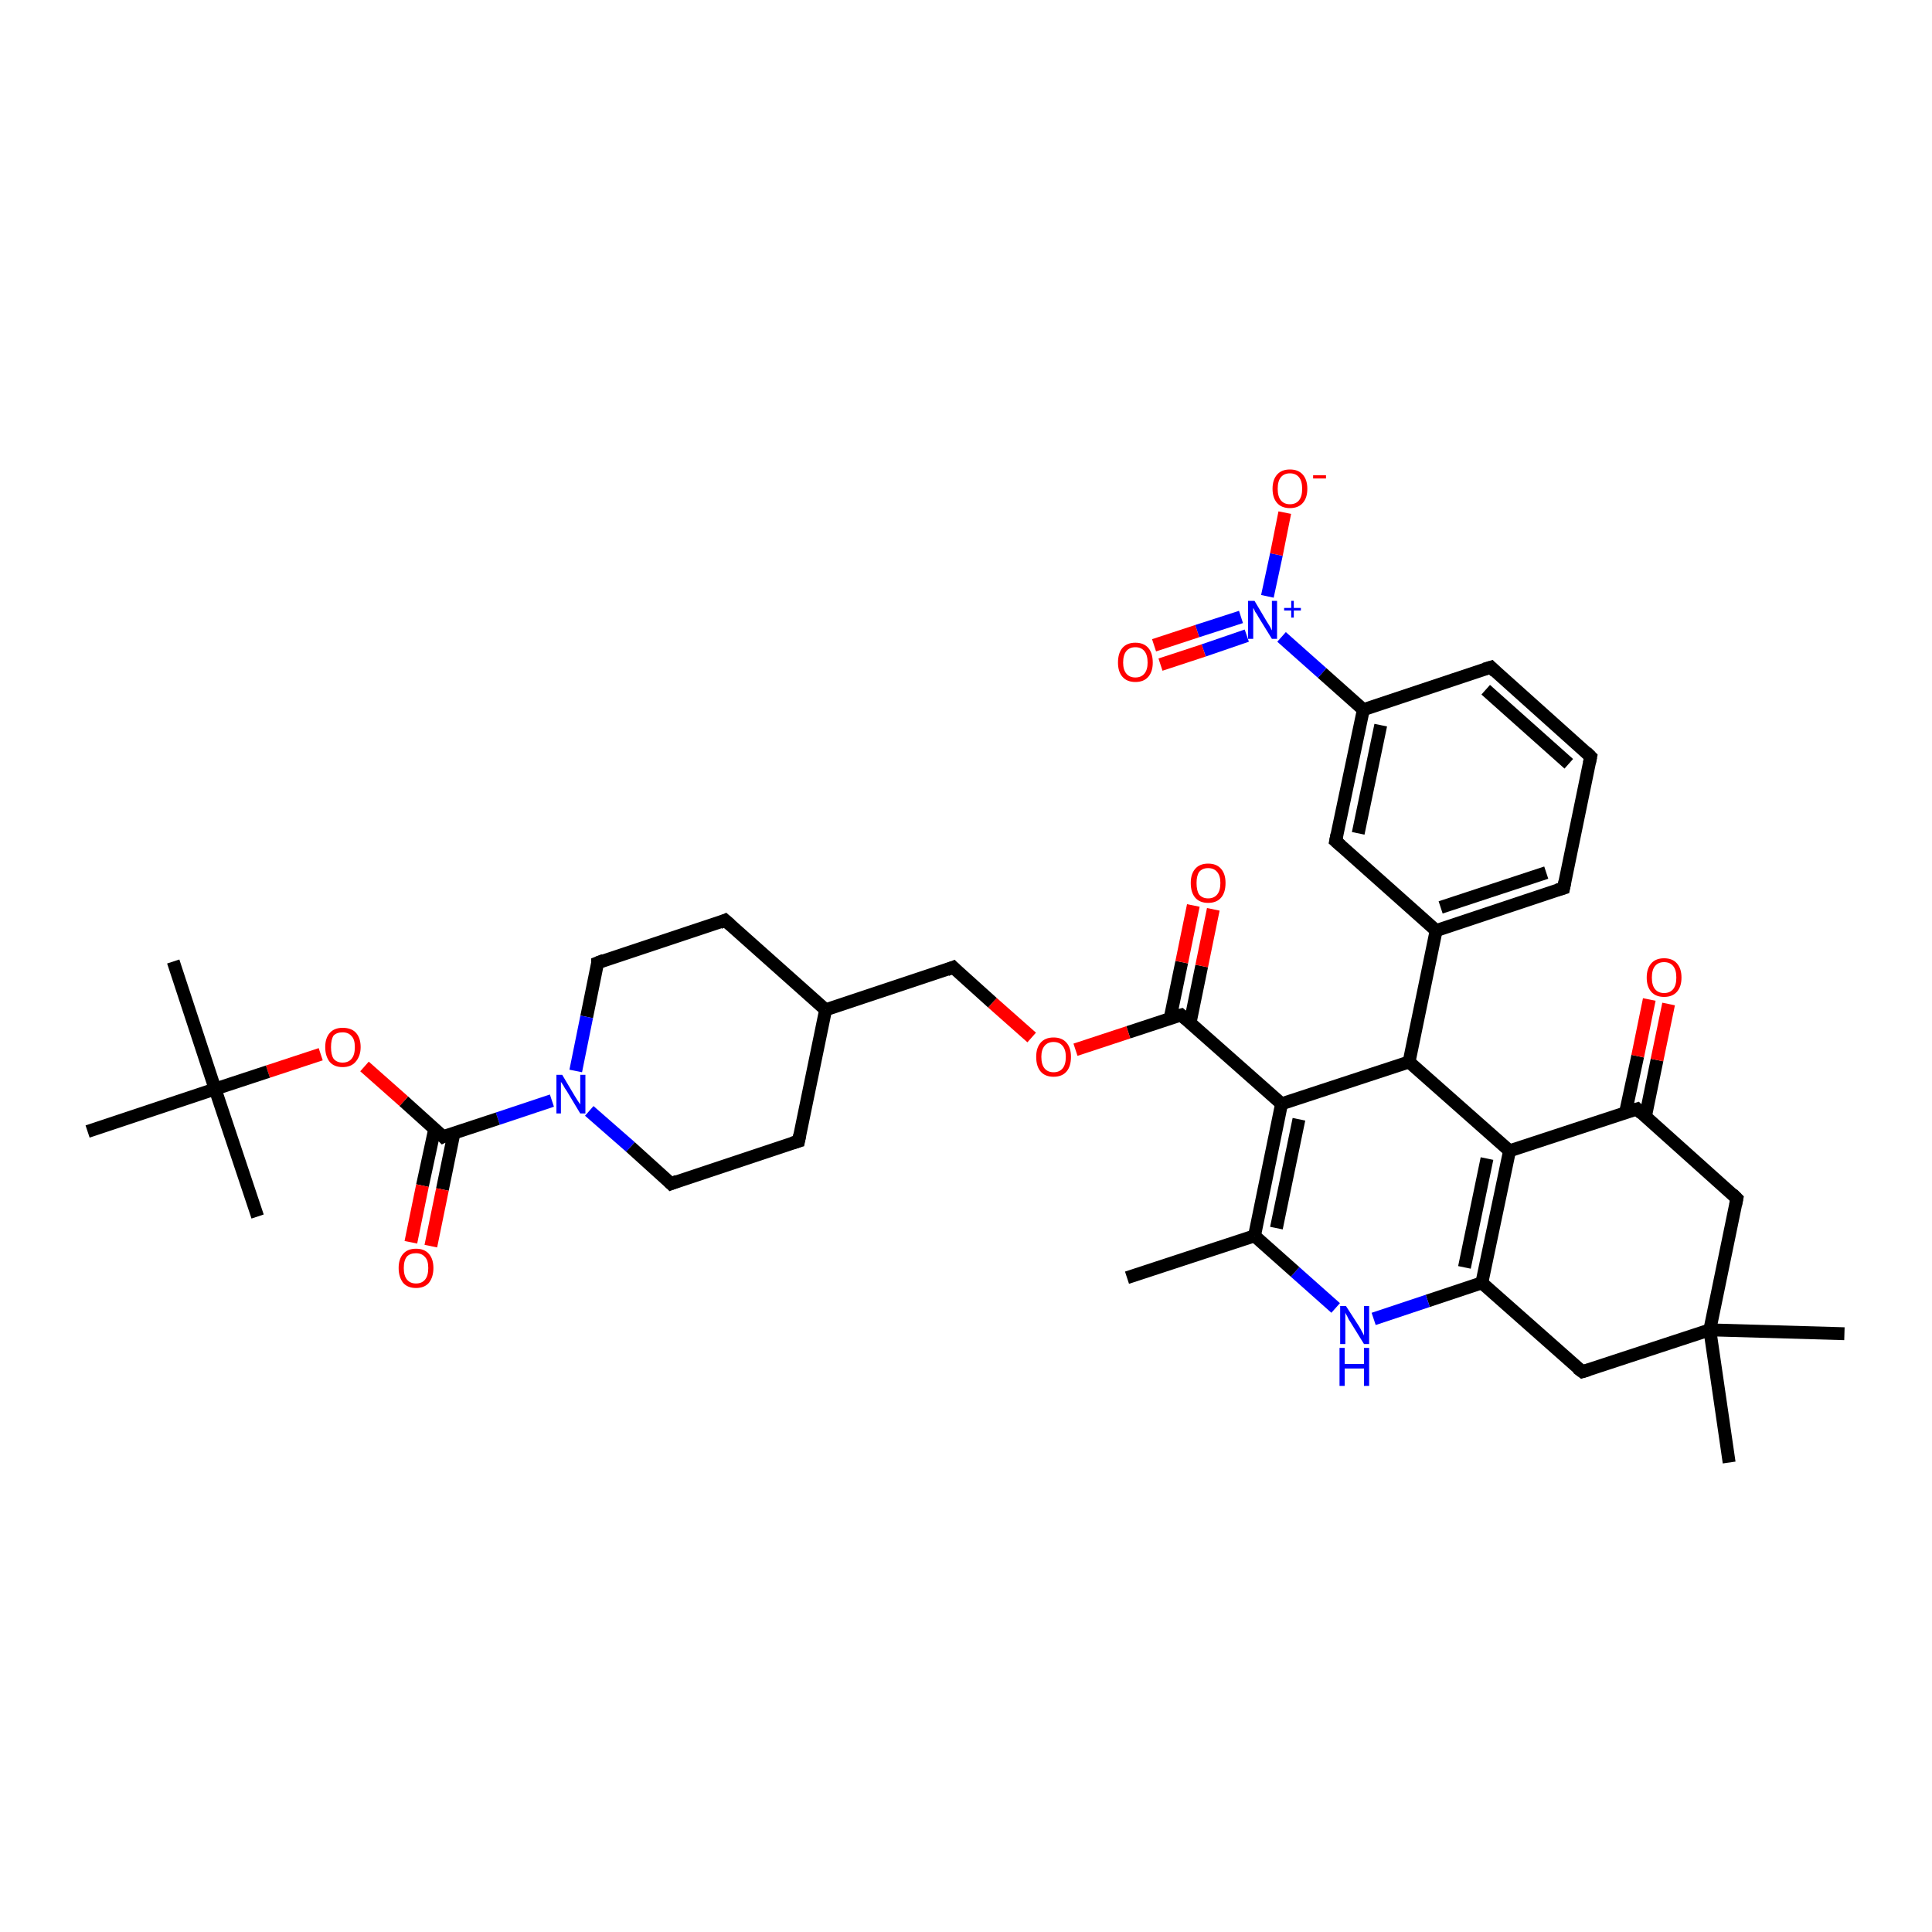 <?xml version='1.0' encoding='iso-8859-1'?>
<svg version='1.1' baseProfile='full'
              xmlns='http://www.w3.org/2000/svg'
                      xmlns:rdkit='http://www.rdkit.org/xml'
                      xmlns:xlink='http://www.w3.org/1999/xlink'
                  xml:space='preserve'
width='300px' height='300px' viewBox='0 0 300 300'>
<!-- END OF HEADER -->
<rect style='opacity:1.0;fill:#FFFFFF;stroke:none' width='300.0' height='300.0' x='0.0' y='0.0'> </rect>
<path class='bond-0 atom-0 atom-1' d='M 175.0,198.4 L 194.8,191.9' style='fill:none;fill-rule:evenodd;stroke:#000000;stroke-width:2.0px;stroke-linecap:butt;stroke-linejoin:miter;stroke-opacity:1' />
<path class='bond-1 atom-1 atom-2' d='M 194.8,191.9 L 199.0,171.4' style='fill:none;fill-rule:evenodd;stroke:#000000;stroke-width:2.0px;stroke-linecap:butt;stroke-linejoin:miter;stroke-opacity:1' />
<path class='bond-1 atom-1 atom-2' d='M 198.2,190.7 L 201.7,173.8' style='fill:none;fill-rule:evenodd;stroke:#000000;stroke-width:2.0px;stroke-linecap:butt;stroke-linejoin:miter;stroke-opacity:1' />
<path class='bond-2 atom-2 atom-3' d='M 199.0,171.4 L 218.8,164.9' style='fill:none;fill-rule:evenodd;stroke:#000000;stroke-width:2.0px;stroke-linecap:butt;stroke-linejoin:miter;stroke-opacity:1' />
<path class='bond-3 atom-3 atom-4' d='M 218.8,164.9 L 234.4,178.7' style='fill:none;fill-rule:evenodd;stroke:#000000;stroke-width:2.0px;stroke-linecap:butt;stroke-linejoin:miter;stroke-opacity:1' />
<path class='bond-4 atom-4 atom-5' d='M 234.4,178.7 L 230.1,199.2' style='fill:none;fill-rule:evenodd;stroke:#000000;stroke-width:2.0px;stroke-linecap:butt;stroke-linejoin:miter;stroke-opacity:1' />
<path class='bond-4 atom-4 atom-5' d='M 230.9,179.9 L 227.4,196.8' style='fill:none;fill-rule:evenodd;stroke:#000000;stroke-width:2.0px;stroke-linecap:butt;stroke-linejoin:miter;stroke-opacity:1' />
<path class='bond-5 atom-5 atom-6' d='M 230.1,199.2 L 245.7,213.0' style='fill:none;fill-rule:evenodd;stroke:#000000;stroke-width:2.0px;stroke-linecap:butt;stroke-linejoin:miter;stroke-opacity:1' />
<path class='bond-6 atom-6 atom-7' d='M 245.7,213.0 L 265.5,206.5' style='fill:none;fill-rule:evenodd;stroke:#000000;stroke-width:2.0px;stroke-linecap:butt;stroke-linejoin:miter;stroke-opacity:1' />
<path class='bond-7 atom-7 atom-8' d='M 265.5,206.5 L 286.4,207.1' style='fill:none;fill-rule:evenodd;stroke:#000000;stroke-width:2.0px;stroke-linecap:butt;stroke-linejoin:miter;stroke-opacity:1' />
<path class='bond-8 atom-7 atom-9' d='M 265.5,206.5 L 268.5,227.1' style='fill:none;fill-rule:evenodd;stroke:#000000;stroke-width:2.0px;stroke-linecap:butt;stroke-linejoin:miter;stroke-opacity:1' />
<path class='bond-9 atom-7 atom-10' d='M 265.5,206.5 L 269.7,186.1' style='fill:none;fill-rule:evenodd;stroke:#000000;stroke-width:2.0px;stroke-linecap:butt;stroke-linejoin:miter;stroke-opacity:1' />
<path class='bond-10 atom-10 atom-11' d='M 269.7,186.1 L 254.2,172.2' style='fill:none;fill-rule:evenodd;stroke:#000000;stroke-width:2.0px;stroke-linecap:butt;stroke-linejoin:miter;stroke-opacity:1' />
<path class='bond-11 atom-11 atom-12' d='M 255.5,173.4 L 257.3,164.6' style='fill:none;fill-rule:evenodd;stroke:#000000;stroke-width:2.0px;stroke-linecap:butt;stroke-linejoin:miter;stroke-opacity:1' />
<path class='bond-11 atom-11 atom-12' d='M 257.3,164.6 L 259.1,155.9' style='fill:none;fill-rule:evenodd;stroke:#FF0000;stroke-width:2.0px;stroke-linecap:butt;stroke-linejoin:miter;stroke-opacity:1' />
<path class='bond-11 atom-11 atom-12' d='M 252.4,172.8 L 254.3,164.0' style='fill:none;fill-rule:evenodd;stroke:#000000;stroke-width:2.0px;stroke-linecap:butt;stroke-linejoin:miter;stroke-opacity:1' />
<path class='bond-11 atom-11 atom-12' d='M 254.3,164.0 L 256.1,155.2' style='fill:none;fill-rule:evenodd;stroke:#FF0000;stroke-width:2.0px;stroke-linecap:butt;stroke-linejoin:miter;stroke-opacity:1' />
<path class='bond-12 atom-5 atom-13' d='M 230.1,199.2 L 221.7,202.0' style='fill:none;fill-rule:evenodd;stroke:#000000;stroke-width:2.0px;stroke-linecap:butt;stroke-linejoin:miter;stroke-opacity:1' />
<path class='bond-12 atom-5 atom-13' d='M 221.7,202.0 L 213.3,204.8' style='fill:none;fill-rule:evenodd;stroke:#0000FF;stroke-width:2.0px;stroke-linecap:butt;stroke-linejoin:miter;stroke-opacity:1' />
<path class='bond-13 atom-3 atom-14' d='M 218.8,164.9 L 223.0,144.5' style='fill:none;fill-rule:evenodd;stroke:#000000;stroke-width:2.0px;stroke-linecap:butt;stroke-linejoin:miter;stroke-opacity:1' />
<path class='bond-14 atom-14 atom-15' d='M 223.0,144.5 L 242.8,137.9' style='fill:none;fill-rule:evenodd;stroke:#000000;stroke-width:2.0px;stroke-linecap:butt;stroke-linejoin:miter;stroke-opacity:1' />
<path class='bond-14 atom-14 atom-15' d='M 223.7,140.9 L 240.1,135.5' style='fill:none;fill-rule:evenodd;stroke:#000000;stroke-width:2.0px;stroke-linecap:butt;stroke-linejoin:miter;stroke-opacity:1' />
<path class='bond-15 atom-15 atom-16' d='M 242.8,137.9 L 247.0,117.5' style='fill:none;fill-rule:evenodd;stroke:#000000;stroke-width:2.0px;stroke-linecap:butt;stroke-linejoin:miter;stroke-opacity:1' />
<path class='bond-16 atom-16 atom-17' d='M 247.0,117.5 L 231.5,103.6' style='fill:none;fill-rule:evenodd;stroke:#000000;stroke-width:2.0px;stroke-linecap:butt;stroke-linejoin:miter;stroke-opacity:1' />
<path class='bond-16 atom-16 atom-17' d='M 243.6,118.6 L 230.7,107.1' style='fill:none;fill-rule:evenodd;stroke:#000000;stroke-width:2.0px;stroke-linecap:butt;stroke-linejoin:miter;stroke-opacity:1' />
<path class='bond-17 atom-17 atom-18' d='M 231.5,103.6 L 211.7,110.2' style='fill:none;fill-rule:evenodd;stroke:#000000;stroke-width:2.0px;stroke-linecap:butt;stroke-linejoin:miter;stroke-opacity:1' />
<path class='bond-18 atom-18 atom-19' d='M 211.7,110.2 L 207.4,130.6' style='fill:none;fill-rule:evenodd;stroke:#000000;stroke-width:2.0px;stroke-linecap:butt;stroke-linejoin:miter;stroke-opacity:1' />
<path class='bond-18 atom-18 atom-19' d='M 214.4,112.6 L 210.9,129.4' style='fill:none;fill-rule:evenodd;stroke:#000000;stroke-width:2.0px;stroke-linecap:butt;stroke-linejoin:miter;stroke-opacity:1' />
<path class='bond-19 atom-18 atom-20' d='M 211.7,110.2 L 205.3,104.5' style='fill:none;fill-rule:evenodd;stroke:#000000;stroke-width:2.0px;stroke-linecap:butt;stroke-linejoin:miter;stroke-opacity:1' />
<path class='bond-19 atom-18 atom-20' d='M 205.3,104.5 L 199.0,98.9' style='fill:none;fill-rule:evenodd;stroke:#0000FF;stroke-width:2.0px;stroke-linecap:butt;stroke-linejoin:miter;stroke-opacity:1' />
<path class='bond-20 atom-20 atom-21' d='M 196.8,92.6 L 198.2,86.1' style='fill:none;fill-rule:evenodd;stroke:#0000FF;stroke-width:2.0px;stroke-linecap:butt;stroke-linejoin:miter;stroke-opacity:1' />
<path class='bond-20 atom-20 atom-21' d='M 198.2,86.1 L 199.5,79.6' style='fill:none;fill-rule:evenodd;stroke:#FF0000;stroke-width:2.0px;stroke-linecap:butt;stroke-linejoin:miter;stroke-opacity:1' />
<path class='bond-21 atom-20 atom-22' d='M 192.7,95.8 L 185.9,98.0' style='fill:none;fill-rule:evenodd;stroke:#0000FF;stroke-width:2.0px;stroke-linecap:butt;stroke-linejoin:miter;stroke-opacity:1' />
<path class='bond-21 atom-20 atom-22' d='M 185.9,98.0 L 179.2,100.2' style='fill:none;fill-rule:evenodd;stroke:#FF0000;stroke-width:2.0px;stroke-linecap:butt;stroke-linejoin:miter;stroke-opacity:1' />
<path class='bond-21 atom-20 atom-22' d='M 193.6,98.7 L 186.9,101.0' style='fill:none;fill-rule:evenodd;stroke:#0000FF;stroke-width:2.0px;stroke-linecap:butt;stroke-linejoin:miter;stroke-opacity:1' />
<path class='bond-21 atom-20 atom-22' d='M 186.9,101.0 L 180.2,103.2' style='fill:none;fill-rule:evenodd;stroke:#FF0000;stroke-width:2.0px;stroke-linecap:butt;stroke-linejoin:miter;stroke-opacity:1' />
<path class='bond-22 atom-2 atom-23' d='M 199.0,171.4 L 183.4,157.6' style='fill:none;fill-rule:evenodd;stroke:#000000;stroke-width:2.0px;stroke-linecap:butt;stroke-linejoin:miter;stroke-opacity:1' />
<path class='bond-23 atom-23 atom-24' d='M 184.8,158.8 L 186.6,150.0' style='fill:none;fill-rule:evenodd;stroke:#000000;stroke-width:2.0px;stroke-linecap:butt;stroke-linejoin:miter;stroke-opacity:1' />
<path class='bond-23 atom-23 atom-24' d='M 186.6,150.0 L 188.4,141.2' style='fill:none;fill-rule:evenodd;stroke:#FF0000;stroke-width:2.0px;stroke-linecap:butt;stroke-linejoin:miter;stroke-opacity:1' />
<path class='bond-23 atom-23 atom-24' d='M 181.7,158.1 L 183.5,149.4' style='fill:none;fill-rule:evenodd;stroke:#000000;stroke-width:2.0px;stroke-linecap:butt;stroke-linejoin:miter;stroke-opacity:1' />
<path class='bond-23 atom-23 atom-24' d='M 183.5,149.4 L 185.3,140.6' style='fill:none;fill-rule:evenodd;stroke:#FF0000;stroke-width:2.0px;stroke-linecap:butt;stroke-linejoin:miter;stroke-opacity:1' />
<path class='bond-24 atom-23 atom-25' d='M 183.4,157.6 L 175.2,160.3' style='fill:none;fill-rule:evenodd;stroke:#000000;stroke-width:2.0px;stroke-linecap:butt;stroke-linejoin:miter;stroke-opacity:1' />
<path class='bond-24 atom-23 atom-25' d='M 175.2,160.3 L 167.0,163.0' style='fill:none;fill-rule:evenodd;stroke:#FF0000;stroke-width:2.0px;stroke-linecap:butt;stroke-linejoin:miter;stroke-opacity:1' />
<path class='bond-25 atom-25 atom-26' d='M 160.2,161.1 L 154.1,155.7' style='fill:none;fill-rule:evenodd;stroke:#FF0000;stroke-width:2.0px;stroke-linecap:butt;stroke-linejoin:miter;stroke-opacity:1' />
<path class='bond-25 atom-25 atom-26' d='M 154.1,155.7 L 148.0,150.2' style='fill:none;fill-rule:evenodd;stroke:#000000;stroke-width:2.0px;stroke-linecap:butt;stroke-linejoin:miter;stroke-opacity:1' />
<path class='bond-26 atom-26 atom-27' d='M 148.0,150.2 L 128.2,156.8' style='fill:none;fill-rule:evenodd;stroke:#000000;stroke-width:2.0px;stroke-linecap:butt;stroke-linejoin:miter;stroke-opacity:1' />
<path class='bond-27 atom-27 atom-28' d='M 128.2,156.8 L 112.6,142.9' style='fill:none;fill-rule:evenodd;stroke:#000000;stroke-width:2.0px;stroke-linecap:butt;stroke-linejoin:miter;stroke-opacity:1' />
<path class='bond-28 atom-28 atom-29' d='M 112.6,142.9 L 92.8,149.5' style='fill:none;fill-rule:evenodd;stroke:#000000;stroke-width:2.0px;stroke-linecap:butt;stroke-linejoin:miter;stroke-opacity:1' />
<path class='bond-29 atom-29 atom-30' d='M 92.8,149.5 L 91.1,157.9' style='fill:none;fill-rule:evenodd;stroke:#000000;stroke-width:2.0px;stroke-linecap:butt;stroke-linejoin:miter;stroke-opacity:1' />
<path class='bond-29 atom-29 atom-30' d='M 91.1,157.9 L 89.4,166.3' style='fill:none;fill-rule:evenodd;stroke:#0000FF;stroke-width:2.0px;stroke-linecap:butt;stroke-linejoin:miter;stroke-opacity:1' />
<path class='bond-30 atom-30 atom-31' d='M 91.5,172.5 L 97.9,178.1' style='fill:none;fill-rule:evenodd;stroke:#0000FF;stroke-width:2.0px;stroke-linecap:butt;stroke-linejoin:miter;stroke-opacity:1' />
<path class='bond-30 atom-30 atom-31' d='M 97.9,178.1 L 104.2,183.8' style='fill:none;fill-rule:evenodd;stroke:#000000;stroke-width:2.0px;stroke-linecap:butt;stroke-linejoin:miter;stroke-opacity:1' />
<path class='bond-31 atom-31 atom-32' d='M 104.2,183.8 L 124.0,177.2' style='fill:none;fill-rule:evenodd;stroke:#000000;stroke-width:2.0px;stroke-linecap:butt;stroke-linejoin:miter;stroke-opacity:1' />
<path class='bond-32 atom-30 atom-33' d='M 85.7,170.9 L 77.3,173.7' style='fill:none;fill-rule:evenodd;stroke:#0000FF;stroke-width:2.0px;stroke-linecap:butt;stroke-linejoin:miter;stroke-opacity:1' />
<path class='bond-32 atom-30 atom-33' d='M 77.3,173.7 L 68.8,176.5' style='fill:none;fill-rule:evenodd;stroke:#000000;stroke-width:2.0px;stroke-linecap:butt;stroke-linejoin:miter;stroke-opacity:1' />
<path class='bond-33 atom-33 atom-34' d='M 67.5,175.3 L 65.6,184.1' style='fill:none;fill-rule:evenodd;stroke:#000000;stroke-width:2.0px;stroke-linecap:butt;stroke-linejoin:miter;stroke-opacity:1' />
<path class='bond-33 atom-33 atom-34' d='M 65.6,184.1 L 63.8,192.9' style='fill:none;fill-rule:evenodd;stroke:#FF0000;stroke-width:2.0px;stroke-linecap:butt;stroke-linejoin:miter;stroke-opacity:1' />
<path class='bond-33 atom-33 atom-34' d='M 70.5,175.9 L 68.7,184.7' style='fill:none;fill-rule:evenodd;stroke:#000000;stroke-width:2.0px;stroke-linecap:butt;stroke-linejoin:miter;stroke-opacity:1' />
<path class='bond-33 atom-33 atom-34' d='M 68.7,184.7 L 66.9,193.5' style='fill:none;fill-rule:evenodd;stroke:#FF0000;stroke-width:2.0px;stroke-linecap:butt;stroke-linejoin:miter;stroke-opacity:1' />
<path class='bond-34 atom-33 atom-35' d='M 68.8,176.5 L 62.7,171.0' style='fill:none;fill-rule:evenodd;stroke:#000000;stroke-width:2.0px;stroke-linecap:butt;stroke-linejoin:miter;stroke-opacity:1' />
<path class='bond-34 atom-33 atom-35' d='M 62.7,171.0 L 56.6,165.6' style='fill:none;fill-rule:evenodd;stroke:#FF0000;stroke-width:2.0px;stroke-linecap:butt;stroke-linejoin:miter;stroke-opacity:1' />
<path class='bond-35 atom-35 atom-36' d='M 49.8,163.7 L 41.6,166.4' style='fill:none;fill-rule:evenodd;stroke:#FF0000;stroke-width:2.0px;stroke-linecap:butt;stroke-linejoin:miter;stroke-opacity:1' />
<path class='bond-35 atom-35 atom-36' d='M 41.6,166.4 L 33.4,169.1' style='fill:none;fill-rule:evenodd;stroke:#000000;stroke-width:2.0px;stroke-linecap:butt;stroke-linejoin:miter;stroke-opacity:1' />
<path class='bond-36 atom-36 atom-37' d='M 33.4,169.1 L 26.9,149.3' style='fill:none;fill-rule:evenodd;stroke:#000000;stroke-width:2.0px;stroke-linecap:butt;stroke-linejoin:miter;stroke-opacity:1' />
<path class='bond-37 atom-36 atom-38' d='M 33.4,169.1 L 40.0,188.9' style='fill:none;fill-rule:evenodd;stroke:#000000;stroke-width:2.0px;stroke-linecap:butt;stroke-linejoin:miter;stroke-opacity:1' />
<path class='bond-38 atom-36 atom-39' d='M 33.4,169.1 L 13.6,175.7' style='fill:none;fill-rule:evenodd;stroke:#000000;stroke-width:2.0px;stroke-linecap:butt;stroke-linejoin:miter;stroke-opacity:1' />
<path class='bond-39 atom-13 atom-1' d='M 207.4,203.1 L 201.1,197.5' style='fill:none;fill-rule:evenodd;stroke:#0000FF;stroke-width:2.0px;stroke-linecap:butt;stroke-linejoin:miter;stroke-opacity:1' />
<path class='bond-39 atom-13 atom-1' d='M 201.1,197.5 L 194.8,191.9' style='fill:none;fill-rule:evenodd;stroke:#000000;stroke-width:2.0px;stroke-linecap:butt;stroke-linejoin:miter;stroke-opacity:1' />
<path class='bond-40 atom-19 atom-14' d='M 207.4,130.6 L 223.0,144.5' style='fill:none;fill-rule:evenodd;stroke:#000000;stroke-width:2.0px;stroke-linecap:butt;stroke-linejoin:miter;stroke-opacity:1' />
<path class='bond-41 atom-32 atom-27' d='M 124.0,177.2 L 128.2,156.8' style='fill:none;fill-rule:evenodd;stroke:#000000;stroke-width:2.0px;stroke-linecap:butt;stroke-linejoin:miter;stroke-opacity:1' />
<path class='bond-42 atom-11 atom-4' d='M 254.2,172.2 L 234.4,178.7' style='fill:none;fill-rule:evenodd;stroke:#000000;stroke-width:2.0px;stroke-linecap:butt;stroke-linejoin:miter;stroke-opacity:1' />
<path d='M 244.9,212.4 L 245.7,213.0 L 246.7,212.7' style='fill:none;stroke:#000000;stroke-width:2.0px;stroke-linecap:butt;stroke-linejoin:miter;stroke-opacity:1;' />
<path d='M 269.5,187.1 L 269.7,186.1 L 269.0,185.4' style='fill:none;stroke:#000000;stroke-width:2.0px;stroke-linecap:butt;stroke-linejoin:miter;stroke-opacity:1;' />
<path d='M 254.9,172.9 L 254.2,172.2 L 253.2,172.5' style='fill:none;stroke:#000000;stroke-width:2.0px;stroke-linecap:butt;stroke-linejoin:miter;stroke-opacity:1;' />
<path d='M 241.8,138.2 L 242.8,137.9 L 243.0,136.9' style='fill:none;stroke:#000000;stroke-width:2.0px;stroke-linecap:butt;stroke-linejoin:miter;stroke-opacity:1;' />
<path d='M 246.8,118.5 L 247.0,117.5 L 246.3,116.8' style='fill:none;stroke:#000000;stroke-width:2.0px;stroke-linecap:butt;stroke-linejoin:miter;stroke-opacity:1;' />
<path d='M 232.2,104.3 L 231.5,103.6 L 230.5,103.9' style='fill:none;stroke:#000000;stroke-width:2.0px;stroke-linecap:butt;stroke-linejoin:miter;stroke-opacity:1;' />
<path d='M 207.6,129.6 L 207.4,130.6 L 208.2,131.3' style='fill:none;stroke:#000000;stroke-width:2.0px;stroke-linecap:butt;stroke-linejoin:miter;stroke-opacity:1;' />
<path d='M 184.2,158.3 L 183.4,157.6 L 183.0,157.7' style='fill:none;stroke:#000000;stroke-width:2.0px;stroke-linecap:butt;stroke-linejoin:miter;stroke-opacity:1;' />
<path d='M 148.3,150.5 L 148.0,150.2 L 147.0,150.6' style='fill:none;stroke:#000000;stroke-width:2.0px;stroke-linecap:butt;stroke-linejoin:miter;stroke-opacity:1;' />
<path d='M 113.4,143.6 L 112.6,142.9 L 111.7,143.3' style='fill:none;stroke:#000000;stroke-width:2.0px;stroke-linecap:butt;stroke-linejoin:miter;stroke-opacity:1;' />
<path d='M 93.8,149.1 L 92.8,149.5 L 92.8,149.9' style='fill:none;stroke:#000000;stroke-width:2.0px;stroke-linecap:butt;stroke-linejoin:miter;stroke-opacity:1;' />
<path d='M 103.9,183.5 L 104.2,183.8 L 105.2,183.4' style='fill:none;stroke:#000000;stroke-width:2.0px;stroke-linecap:butt;stroke-linejoin:miter;stroke-opacity:1;' />
<path d='M 123.0,177.5 L 124.0,177.2 L 124.2,176.2' style='fill:none;stroke:#000000;stroke-width:2.0px;stroke-linecap:butt;stroke-linejoin:miter;stroke-opacity:1;' />
<path d='M 69.2,176.3 L 68.8,176.5 L 68.5,176.2' style='fill:none;stroke:#000000;stroke-width:2.0px;stroke-linecap:butt;stroke-linejoin:miter;stroke-opacity:1;' />
<path class='atom-12' d='M 255.7 151.8
Q 255.7 150.4, 256.4 149.6
Q 257.1 148.8, 258.4 148.8
Q 259.7 148.8, 260.4 149.6
Q 261.1 150.4, 261.1 151.8
Q 261.1 153.2, 260.4 154.0
Q 259.7 154.8, 258.4 154.8
Q 257.1 154.8, 256.4 154.0
Q 255.7 153.2, 255.7 151.8
M 258.4 154.2
Q 259.3 154.2, 259.8 153.6
Q 260.3 153.0, 260.3 151.8
Q 260.3 150.6, 259.8 150.0
Q 259.3 149.4, 258.4 149.4
Q 257.5 149.4, 257.0 150.0
Q 256.5 150.6, 256.5 151.8
Q 256.5 153.0, 257.0 153.6
Q 257.5 154.2, 258.4 154.2
' fill='#FF0000'/>
<path class='atom-13' d='M 209.0 202.8
L 211.0 205.9
Q 211.2 206.2, 211.5 206.8
Q 211.8 207.3, 211.8 207.4
L 211.8 202.8
L 212.6 202.8
L 212.6 208.7
L 211.8 208.7
L 209.7 205.3
Q 209.4 204.9, 209.2 204.4
Q 208.9 203.9, 208.9 203.8
L 208.9 208.7
L 208.1 208.7
L 208.1 202.8
L 209.0 202.8
' fill='#0000FF'/>
<path class='atom-13' d='M 208.0 209.3
L 208.8 209.3
L 208.8 211.8
L 211.8 211.8
L 211.8 209.3
L 212.6 209.3
L 212.6 215.2
L 211.8 215.2
L 211.8 212.5
L 208.8 212.5
L 208.8 215.2
L 208.0 215.2
L 208.0 209.3
' fill='#0000FF'/>
<path class='atom-20' d='M 194.8 93.3
L 196.7 96.5
Q 196.9 96.8, 197.2 97.3
Q 197.5 97.9, 197.5 97.9
L 197.5 93.3
L 198.3 93.3
L 198.3 99.2
L 197.5 99.2
L 195.4 95.8
Q 195.2 95.4, 194.9 95.0
Q 194.7 94.5, 194.6 94.4
L 194.6 99.2
L 193.8 99.2
L 193.8 93.3
L 194.8 93.3
' fill='#0000FF'/>
<path class='atom-20' d='M 199.4 94.4
L 200.5 94.4
L 200.5 93.3
L 200.9 93.3
L 200.9 94.4
L 202.0 94.4
L 202.0 94.8
L 200.9 94.8
L 200.9 95.9
L 200.5 95.9
L 200.5 94.8
L 199.4 94.8
L 199.4 94.4
' fill='#0000FF'/>
<path class='atom-21' d='M 197.6 75.9
Q 197.6 74.5, 198.3 73.7
Q 199.0 72.9, 200.3 72.9
Q 201.6 72.9, 202.3 73.7
Q 203.0 74.5, 203.0 75.9
Q 203.0 77.3, 202.3 78.1
Q 201.6 78.9, 200.3 78.9
Q 199.0 78.9, 198.3 78.1
Q 197.6 77.3, 197.6 75.9
M 200.3 78.3
Q 201.2 78.3, 201.7 77.7
Q 202.2 77.1, 202.2 75.9
Q 202.2 74.7, 201.7 74.1
Q 201.2 73.5, 200.3 73.5
Q 199.4 73.5, 198.9 74.1
Q 198.4 74.7, 198.4 75.9
Q 198.4 77.1, 198.9 77.7
Q 199.4 78.3, 200.3 78.3
' fill='#FF0000'/>
<path class='atom-21' d='M 203.9 73.8
L 205.9 73.8
L 205.9 74.3
L 203.9 74.3
L 203.9 73.8
' fill='#FF0000'/>
<path class='atom-22' d='M 173.6 102.9
Q 173.6 101.4, 174.3 100.6
Q 175.0 99.8, 176.3 99.8
Q 177.6 99.8, 178.3 100.6
Q 179.0 101.4, 179.0 102.9
Q 179.0 104.3, 178.3 105.1
Q 177.6 105.9, 176.3 105.9
Q 175.0 105.9, 174.3 105.1
Q 173.6 104.3, 173.6 102.9
M 176.3 105.2
Q 177.2 105.2, 177.7 104.6
Q 178.2 104.0, 178.2 102.9
Q 178.2 101.7, 177.7 101.1
Q 177.2 100.5, 176.3 100.5
Q 175.4 100.5, 174.9 101.1
Q 174.4 101.7, 174.4 102.9
Q 174.4 104.0, 174.9 104.6
Q 175.4 105.2, 176.3 105.2
' fill='#FF0000'/>
<path class='atom-24' d='M 184.9 137.1
Q 184.9 135.7, 185.6 134.9
Q 186.3 134.1, 187.6 134.1
Q 188.9 134.1, 189.6 134.9
Q 190.3 135.7, 190.3 137.1
Q 190.3 138.6, 189.6 139.4
Q 188.9 140.2, 187.6 140.2
Q 186.3 140.2, 185.6 139.4
Q 184.9 138.6, 184.9 137.1
M 187.6 139.5
Q 188.5 139.5, 189.0 138.9
Q 189.5 138.3, 189.5 137.1
Q 189.5 136.0, 189.0 135.4
Q 188.5 134.8, 187.6 134.8
Q 186.7 134.8, 186.2 135.4
Q 185.8 136.0, 185.8 137.1
Q 185.8 138.3, 186.2 138.9
Q 186.7 139.5, 187.6 139.5
' fill='#FF0000'/>
<path class='atom-25' d='M 160.9 164.1
Q 160.9 162.7, 161.6 161.9
Q 162.3 161.1, 163.6 161.1
Q 164.9 161.1, 165.6 161.9
Q 166.3 162.7, 166.3 164.1
Q 166.3 165.6, 165.6 166.4
Q 164.9 167.2, 163.6 167.2
Q 162.3 167.2, 161.6 166.4
Q 160.9 165.6, 160.9 164.1
M 163.6 166.5
Q 164.5 166.5, 165.0 165.9
Q 165.5 165.3, 165.5 164.1
Q 165.5 163.0, 165.0 162.4
Q 164.5 161.8, 163.6 161.8
Q 162.7 161.8, 162.2 162.4
Q 161.7 163.0, 161.7 164.1
Q 161.7 165.3, 162.2 165.9
Q 162.7 166.5, 163.6 166.5
' fill='#FF0000'/>
<path class='atom-30' d='M 87.3 166.9
L 89.2 170.1
Q 89.4 170.4, 89.7 170.9
Q 90.1 171.5, 90.1 171.5
L 90.1 166.9
L 90.9 166.9
L 90.9 172.9
L 90.1 172.9
L 88.0 169.4
Q 87.7 169.0, 87.5 168.6
Q 87.2 168.1, 87.1 168.0
L 87.1 172.9
L 86.4 172.9
L 86.4 166.9
L 87.3 166.9
' fill='#0000FF'/>
<path class='atom-34' d='M 61.9 196.9
Q 61.9 195.5, 62.6 194.7
Q 63.3 193.9, 64.6 193.9
Q 65.9 193.9, 66.6 194.7
Q 67.3 195.5, 67.3 196.9
Q 67.3 198.3, 66.6 199.2
Q 65.9 200.0, 64.6 200.0
Q 63.3 200.0, 62.6 199.2
Q 61.9 198.3, 61.9 196.9
M 64.6 199.3
Q 65.5 199.3, 66.0 198.7
Q 66.5 198.1, 66.5 196.9
Q 66.5 195.7, 66.0 195.2
Q 65.5 194.6, 64.6 194.6
Q 63.7 194.6, 63.2 195.1
Q 62.7 195.7, 62.7 196.9
Q 62.7 198.1, 63.2 198.7
Q 63.7 199.3, 64.6 199.3
' fill='#FF0000'/>
<path class='atom-35' d='M 50.5 162.6
Q 50.5 161.2, 51.2 160.4
Q 51.9 159.6, 53.2 159.6
Q 54.6 159.6, 55.3 160.4
Q 56.0 161.2, 56.0 162.6
Q 56.0 164.0, 55.2 164.9
Q 54.5 165.7, 53.2 165.7
Q 51.9 165.7, 51.2 164.9
Q 50.5 164.0, 50.5 162.6
M 53.2 165.0
Q 54.1 165.0, 54.6 164.4
Q 55.1 163.8, 55.1 162.6
Q 55.1 161.4, 54.6 160.9
Q 54.1 160.3, 53.2 160.3
Q 52.3 160.3, 51.8 160.8
Q 51.4 161.4, 51.4 162.6
Q 51.4 163.8, 51.8 164.4
Q 52.3 165.0, 53.2 165.0
' fill='#FF0000'/>
</svg>
